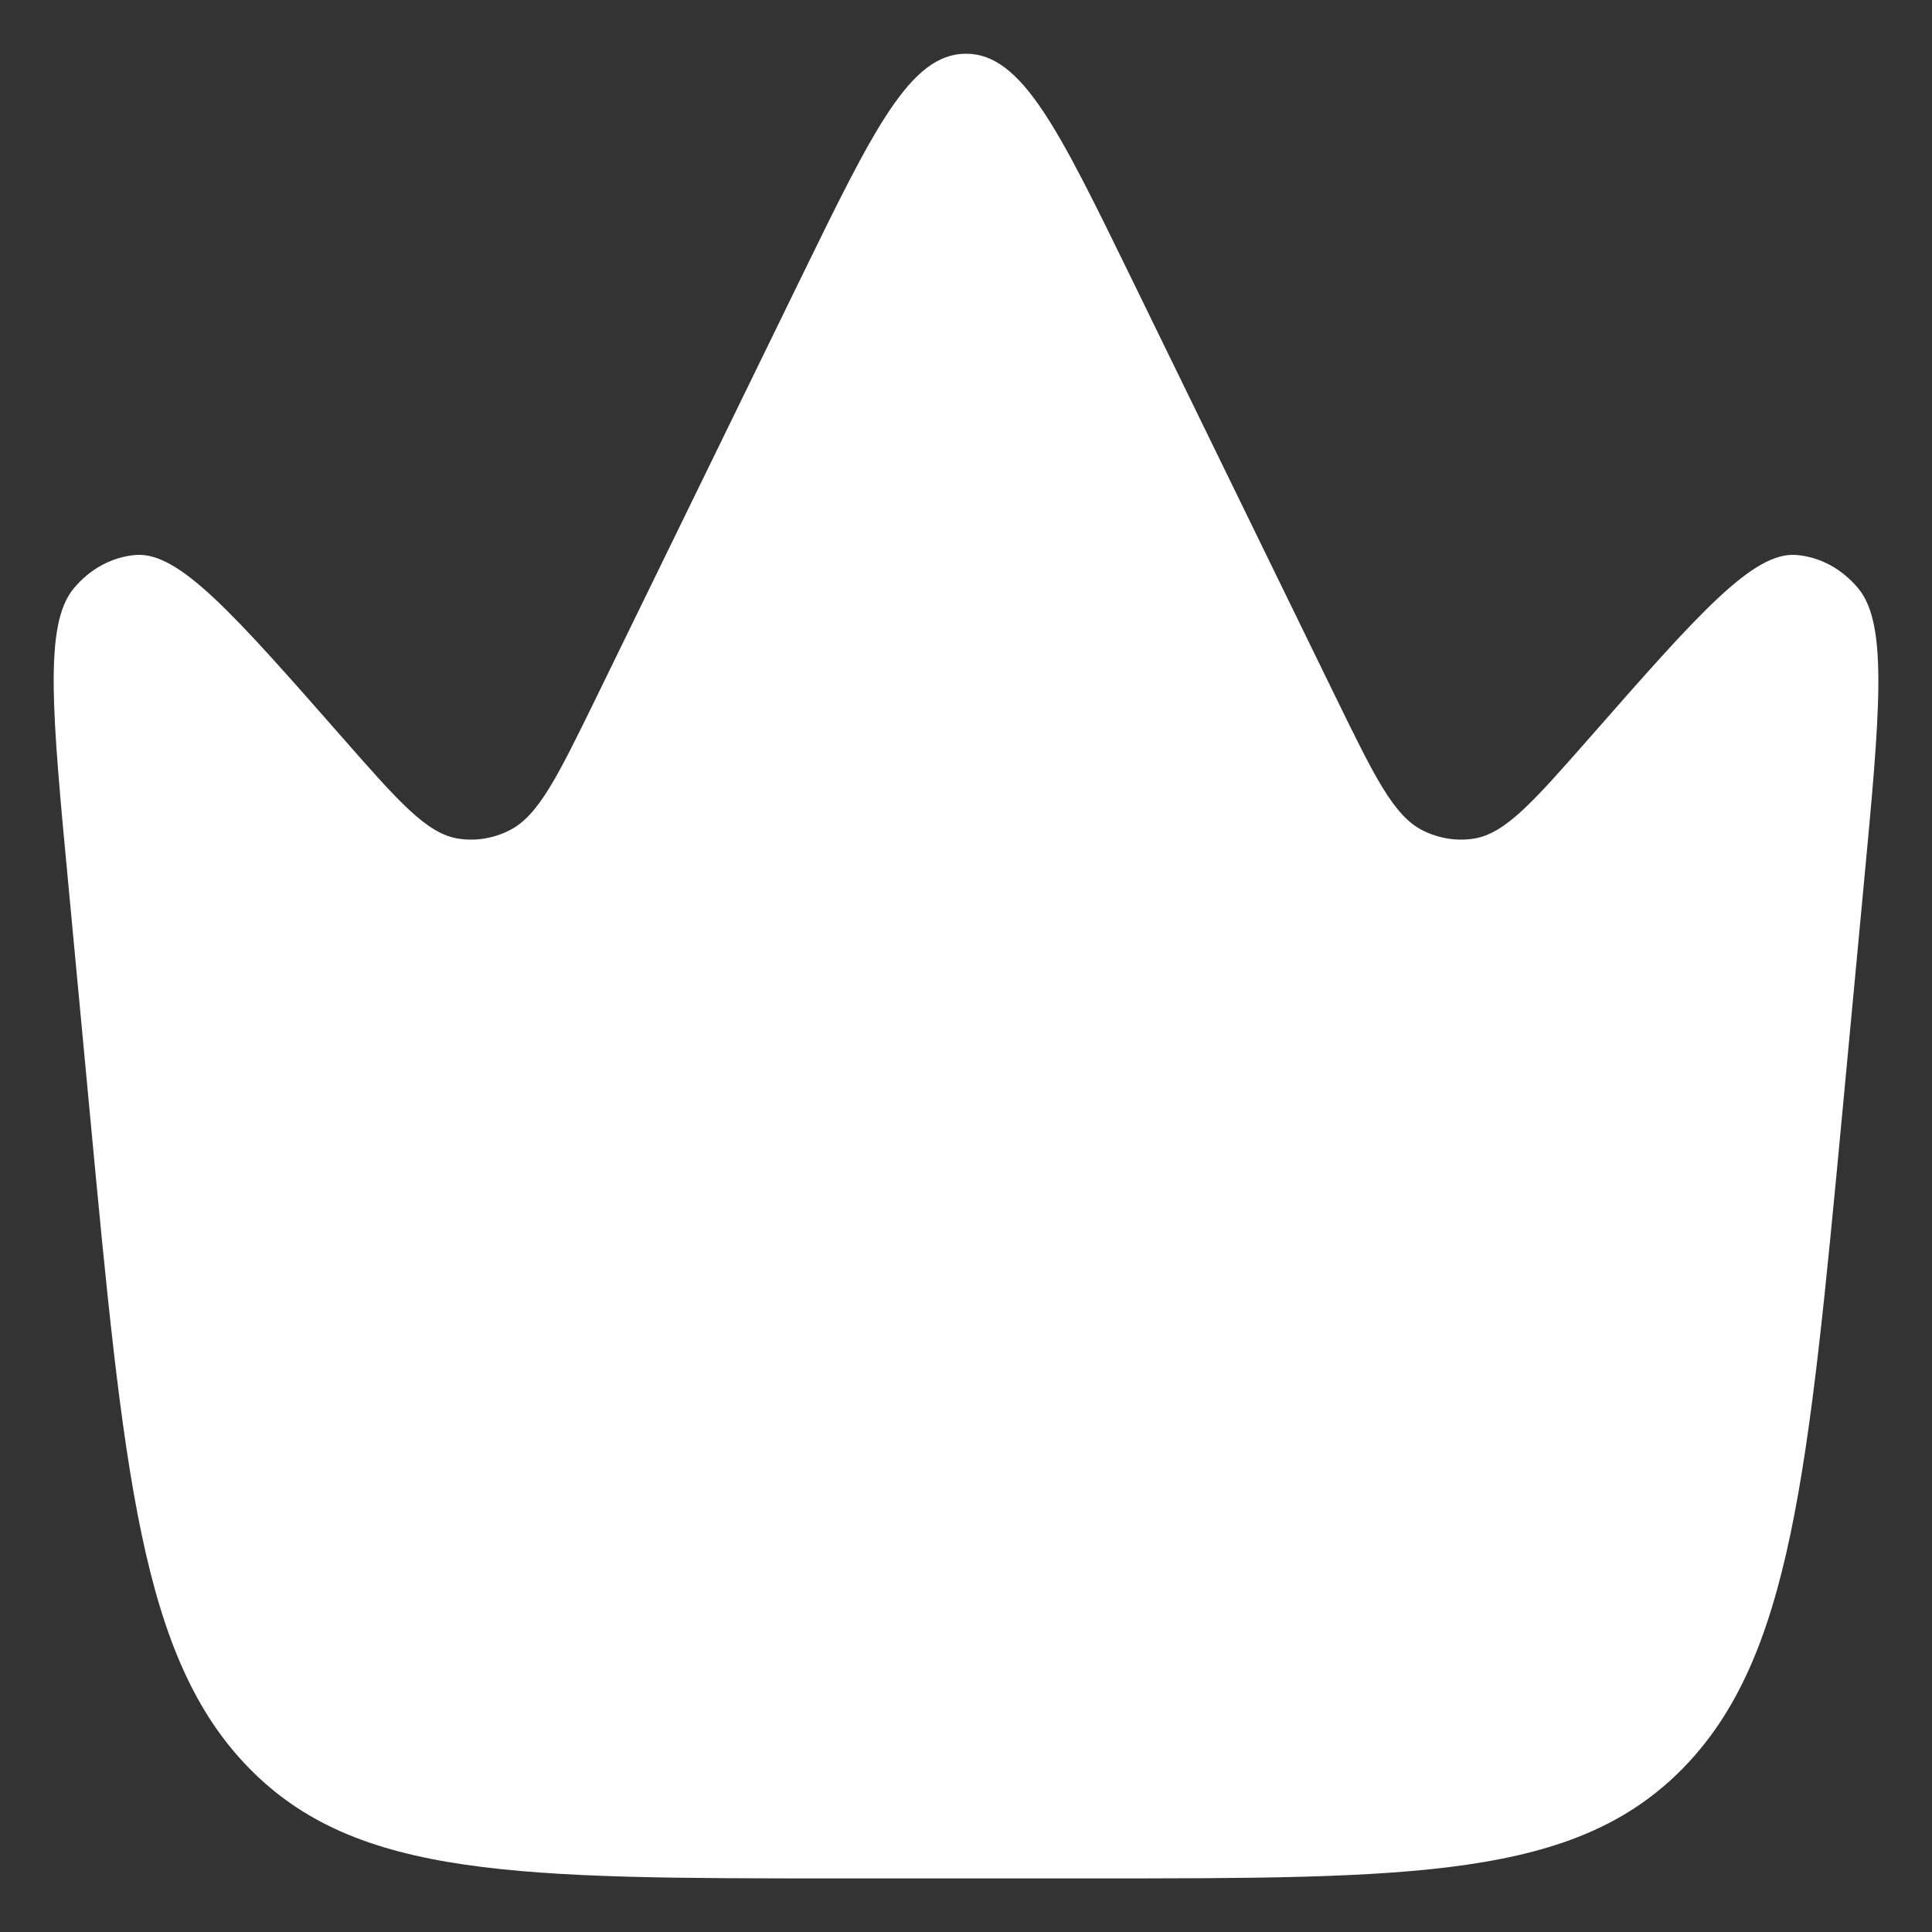 <svg width="15" height="15" viewBox="0 0 15 15" fill="none" xmlns="http://www.w3.org/2000/svg">
<rect x="0" y="0" width="15" height="15" fill="#333333" stroke="none"/>
<path d="M14.307 8.606L14.469 6.881C14.597 5.527 14.66 4.849 14.428 4.569C14.303 4.418 14.133 4.325 13.95 4.309C13.614 4.279 13.19 4.761 12.344 5.725C11.906 6.223 11.688 6.472 11.443 6.511C11.308 6.532 11.17 6.51 11.045 6.447C10.82 6.334 10.67 6.026 10.369 5.41L8.785 2.163C8.217 0.999 7.933 0.417 7.5 0.417C7.068 0.417 6.784 0.999 6.216 2.163L4.632 5.41C4.331 6.026 4.181 6.334 3.955 6.447C3.83 6.51 3.693 6.532 3.557 6.511C3.313 6.472 3.094 6.223 2.657 5.725C1.81 4.761 1.387 4.279 1.05 4.309C0.868 4.325 0.697 4.418 0.572 4.569C0.34 4.849 0.404 5.527 0.532 6.881L0.694 8.606C0.961 11.449 1.095 12.87 1.933 13.727C2.771 14.584 4.026 14.584 6.537 14.584H8.464C10.975 14.584 12.23 14.584 13.068 13.727C13.905 12.87 14.039 11.449 14.307 8.606Z" fill="white"/>
</svg>
